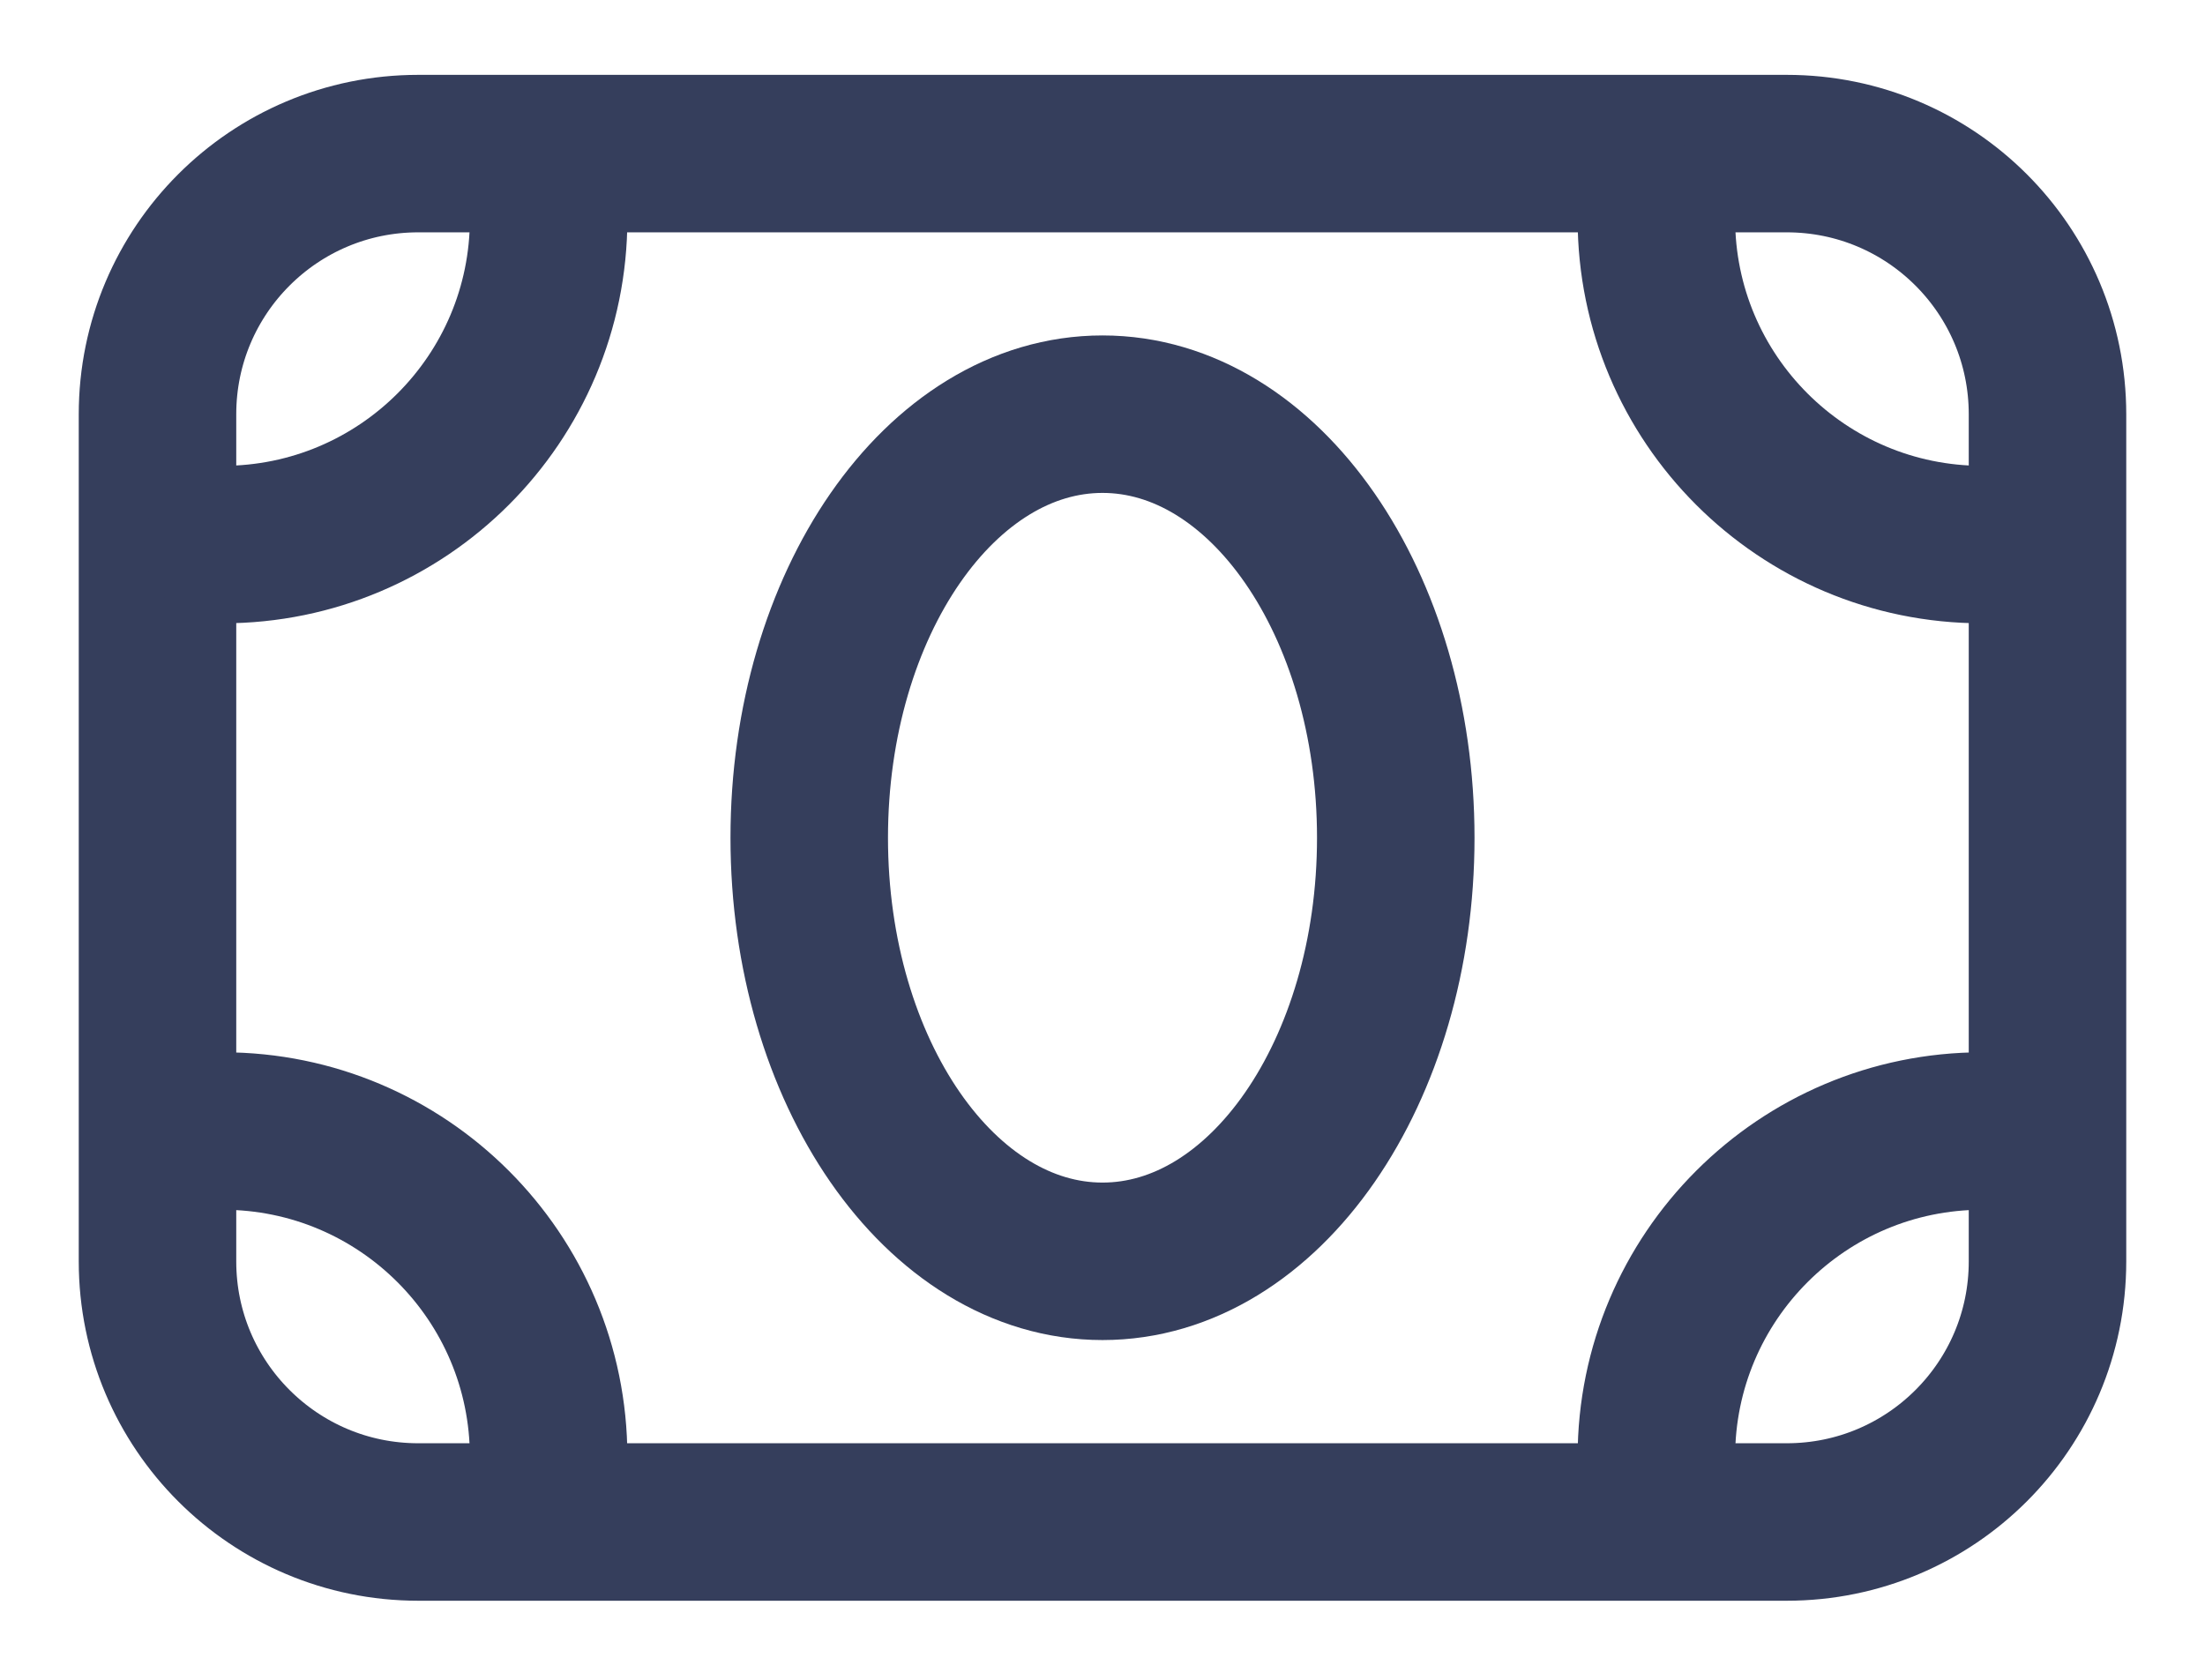 <svg width="21" height="16" viewBox="0 0 21 16" fill="none" xmlns="http://www.w3.org/2000/svg">
<path d="M17.017 1.463H3.983C2.612 1.463 1.5 2.574 1.5 3.946V12.015C1.5 13.386 2.612 14.497 3.983 14.497H17.017C18.389 14.497 19.5 13.386 19.5 12.015V3.946C19.5 2.574 18.389 1.463 17.017 1.463Z" stroke="#353E5C" stroke-width="1.5" stroke-linecap="round" stroke-linejoin="round"/>
<path d="M13.293 7.98C13.293 10.208 12.043 12.014 10.5 12.014C8.958 12.014 7.707 10.208 7.707 7.98C7.707 5.752 8.958 3.945 10.5 3.945C12.043 3.945 13.293 5.752 13.293 7.98Z" stroke="#353E5C" stroke-width="1.5" stroke-linecap="round" stroke-linejoin="round"/>
<path d="M2.121 10.773C3.835 10.773 5.225 12.163 5.225 13.877" stroke="#353E5C" stroke-width="1.5" stroke-linecap="round" stroke-linejoin="round"/>
<path d="M18.879 10.773C17.165 10.773 15.775 12.163 15.775 13.877" stroke="#353E5C" stroke-width="1.5" stroke-linecap="round" stroke-linejoin="round"/>
<path d="M2.121 5.187C3.835 5.187 5.225 3.798 5.225 2.084" stroke="#353E5C" stroke-width="1.5" stroke-linecap="round" stroke-linejoin="round"/>
<path d="M18.879 5.187C17.165 5.187 15.775 3.798 15.775 2.084" stroke="#353E5C" stroke-width="1.5" stroke-linecap="round" stroke-linejoin="round"/>
</svg>
